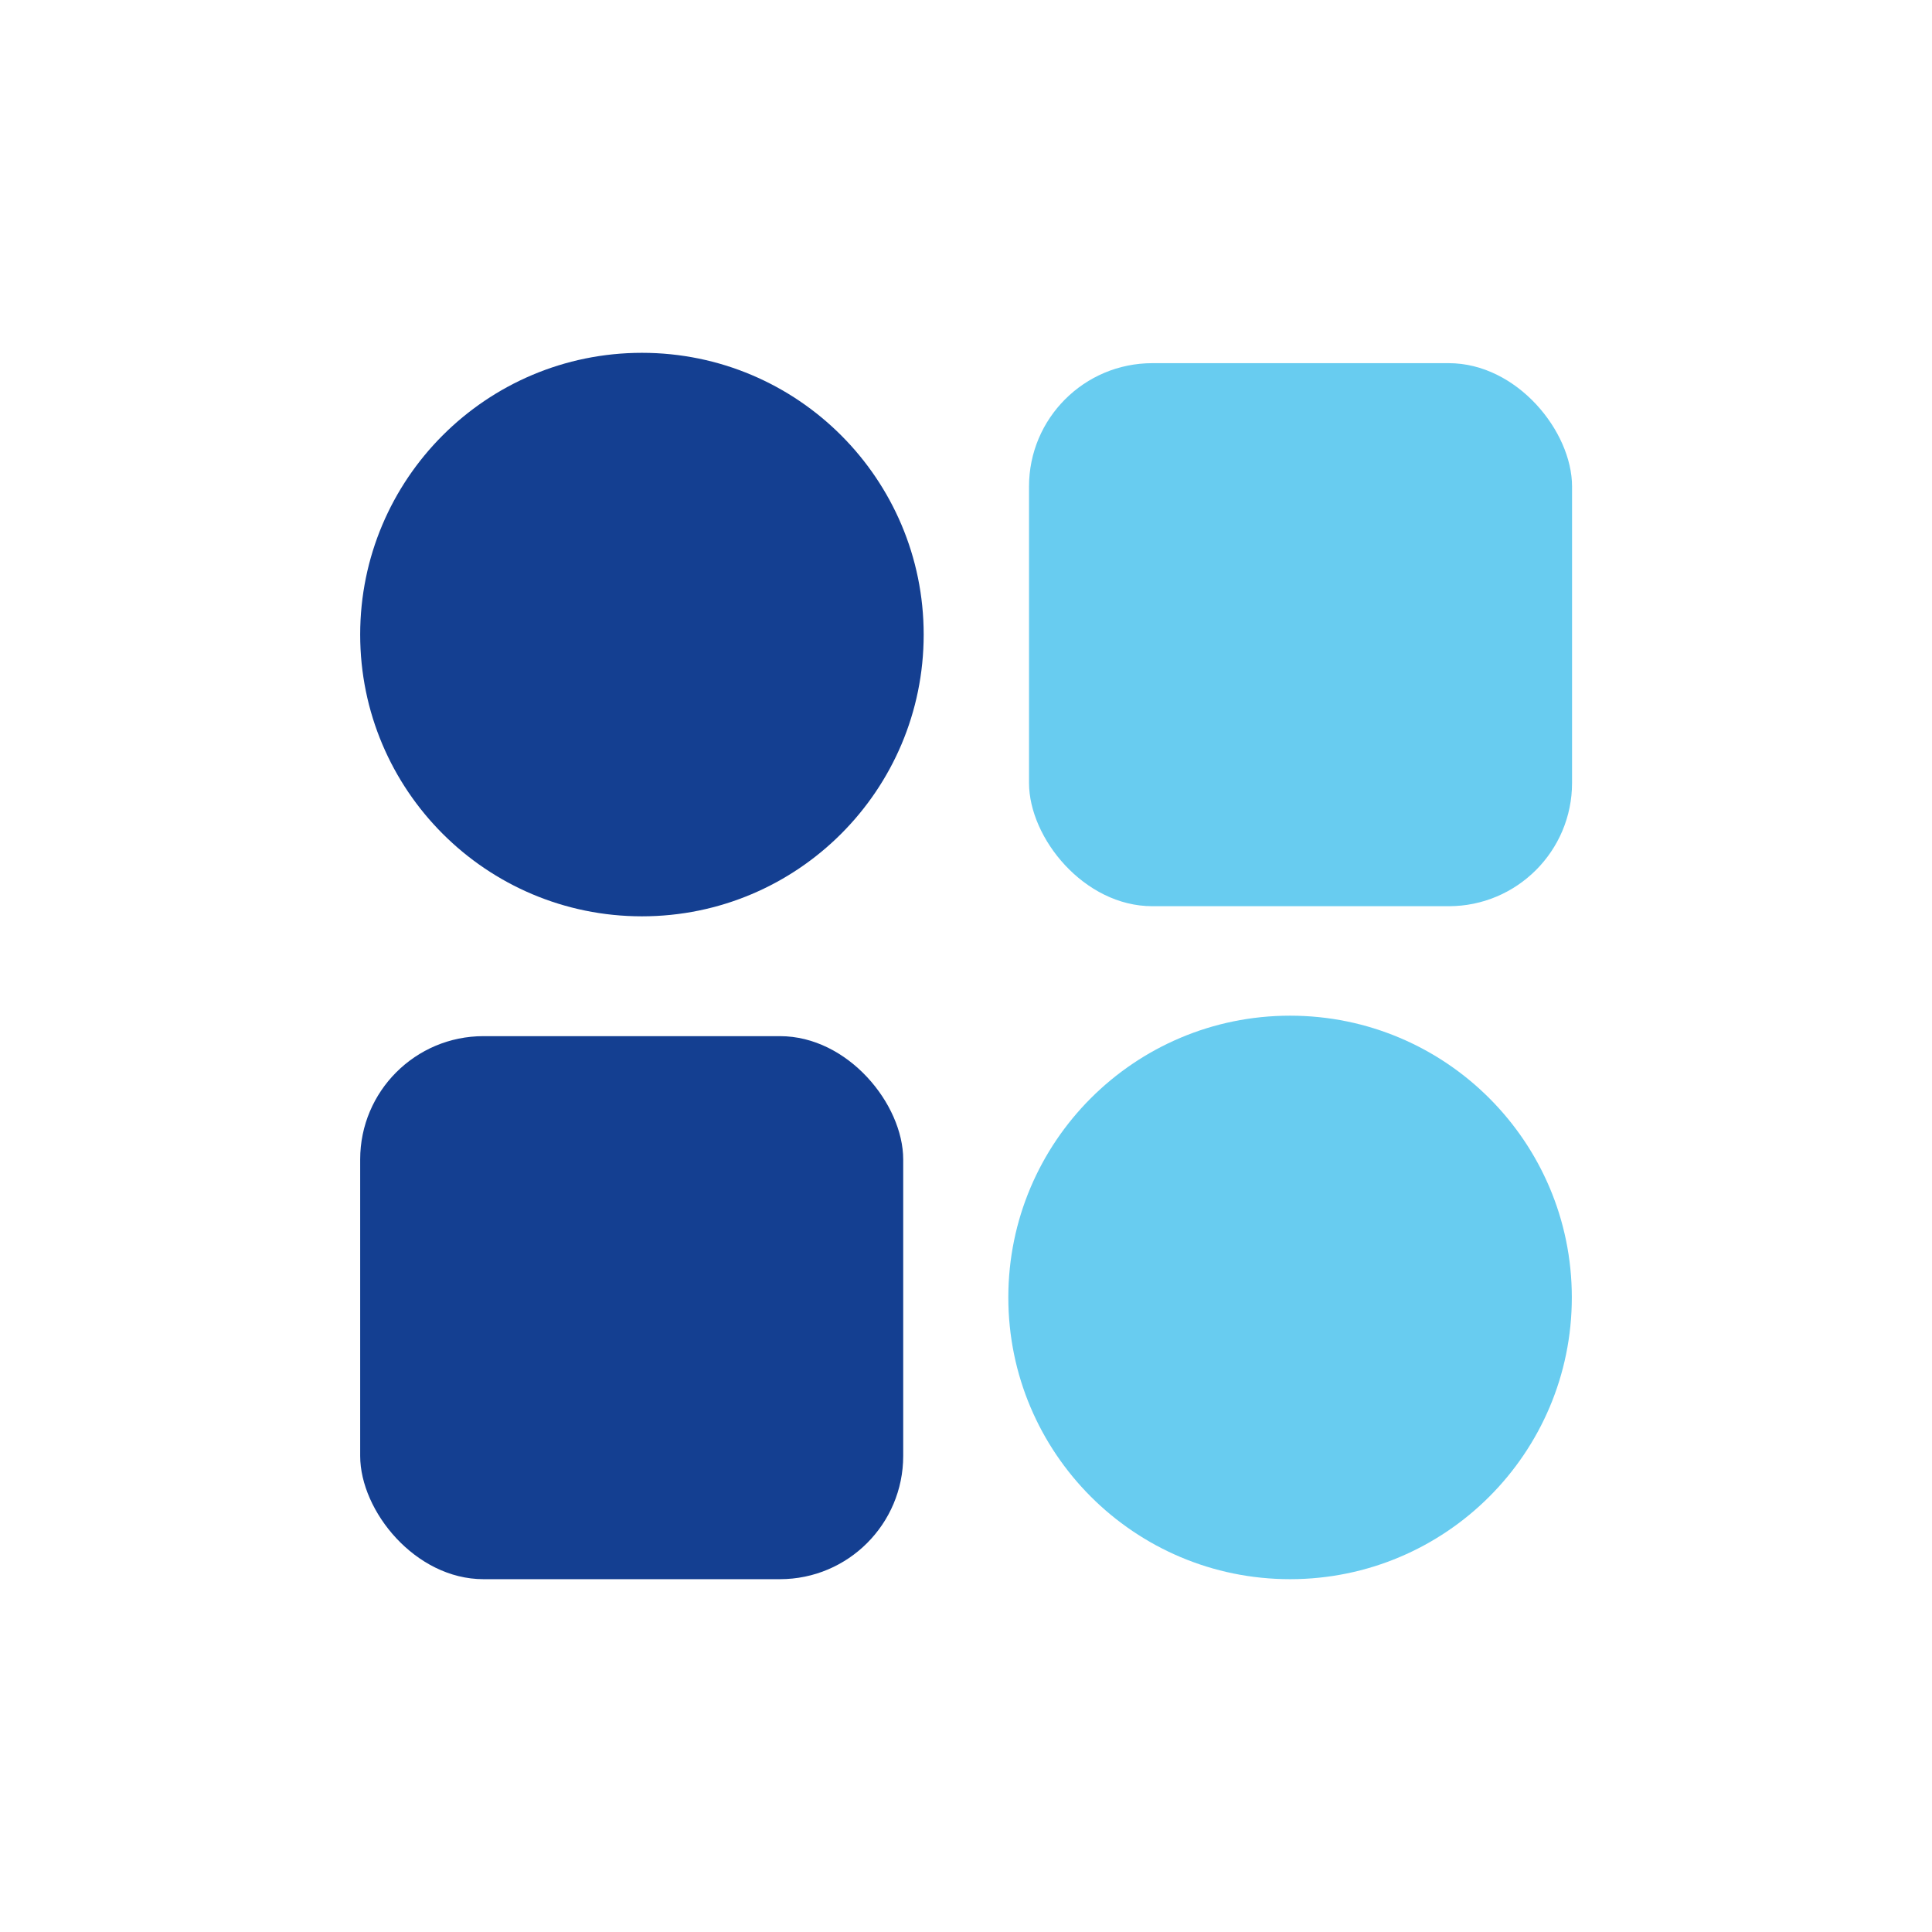 <svg xmlns="http://www.w3.org/2000/svg" id="Ebene_1" data-name="Ebene 1" viewBox="0 0 84 84"><defs><style>.cls-1{fill:#1bb1e7;opacity:.66;stroke-width:0}.cls-2{stroke-width:0;fill:#143f91}</style></defs><circle cx="56.09" cy="56.41" r="12.25" class="cls-1"/><circle cx="27.91" cy="27.59" r="12.25" class="cls-2"/><rect width="23.61" height="23.61" x="44.74" y="15.79" class="cls-1" rx="5.36" ry="5.36"/><rect width="23.61" height="23.61" x="15.66" y="45.05" class="cls-2" rx="5.36" ry="5.36"/></svg>